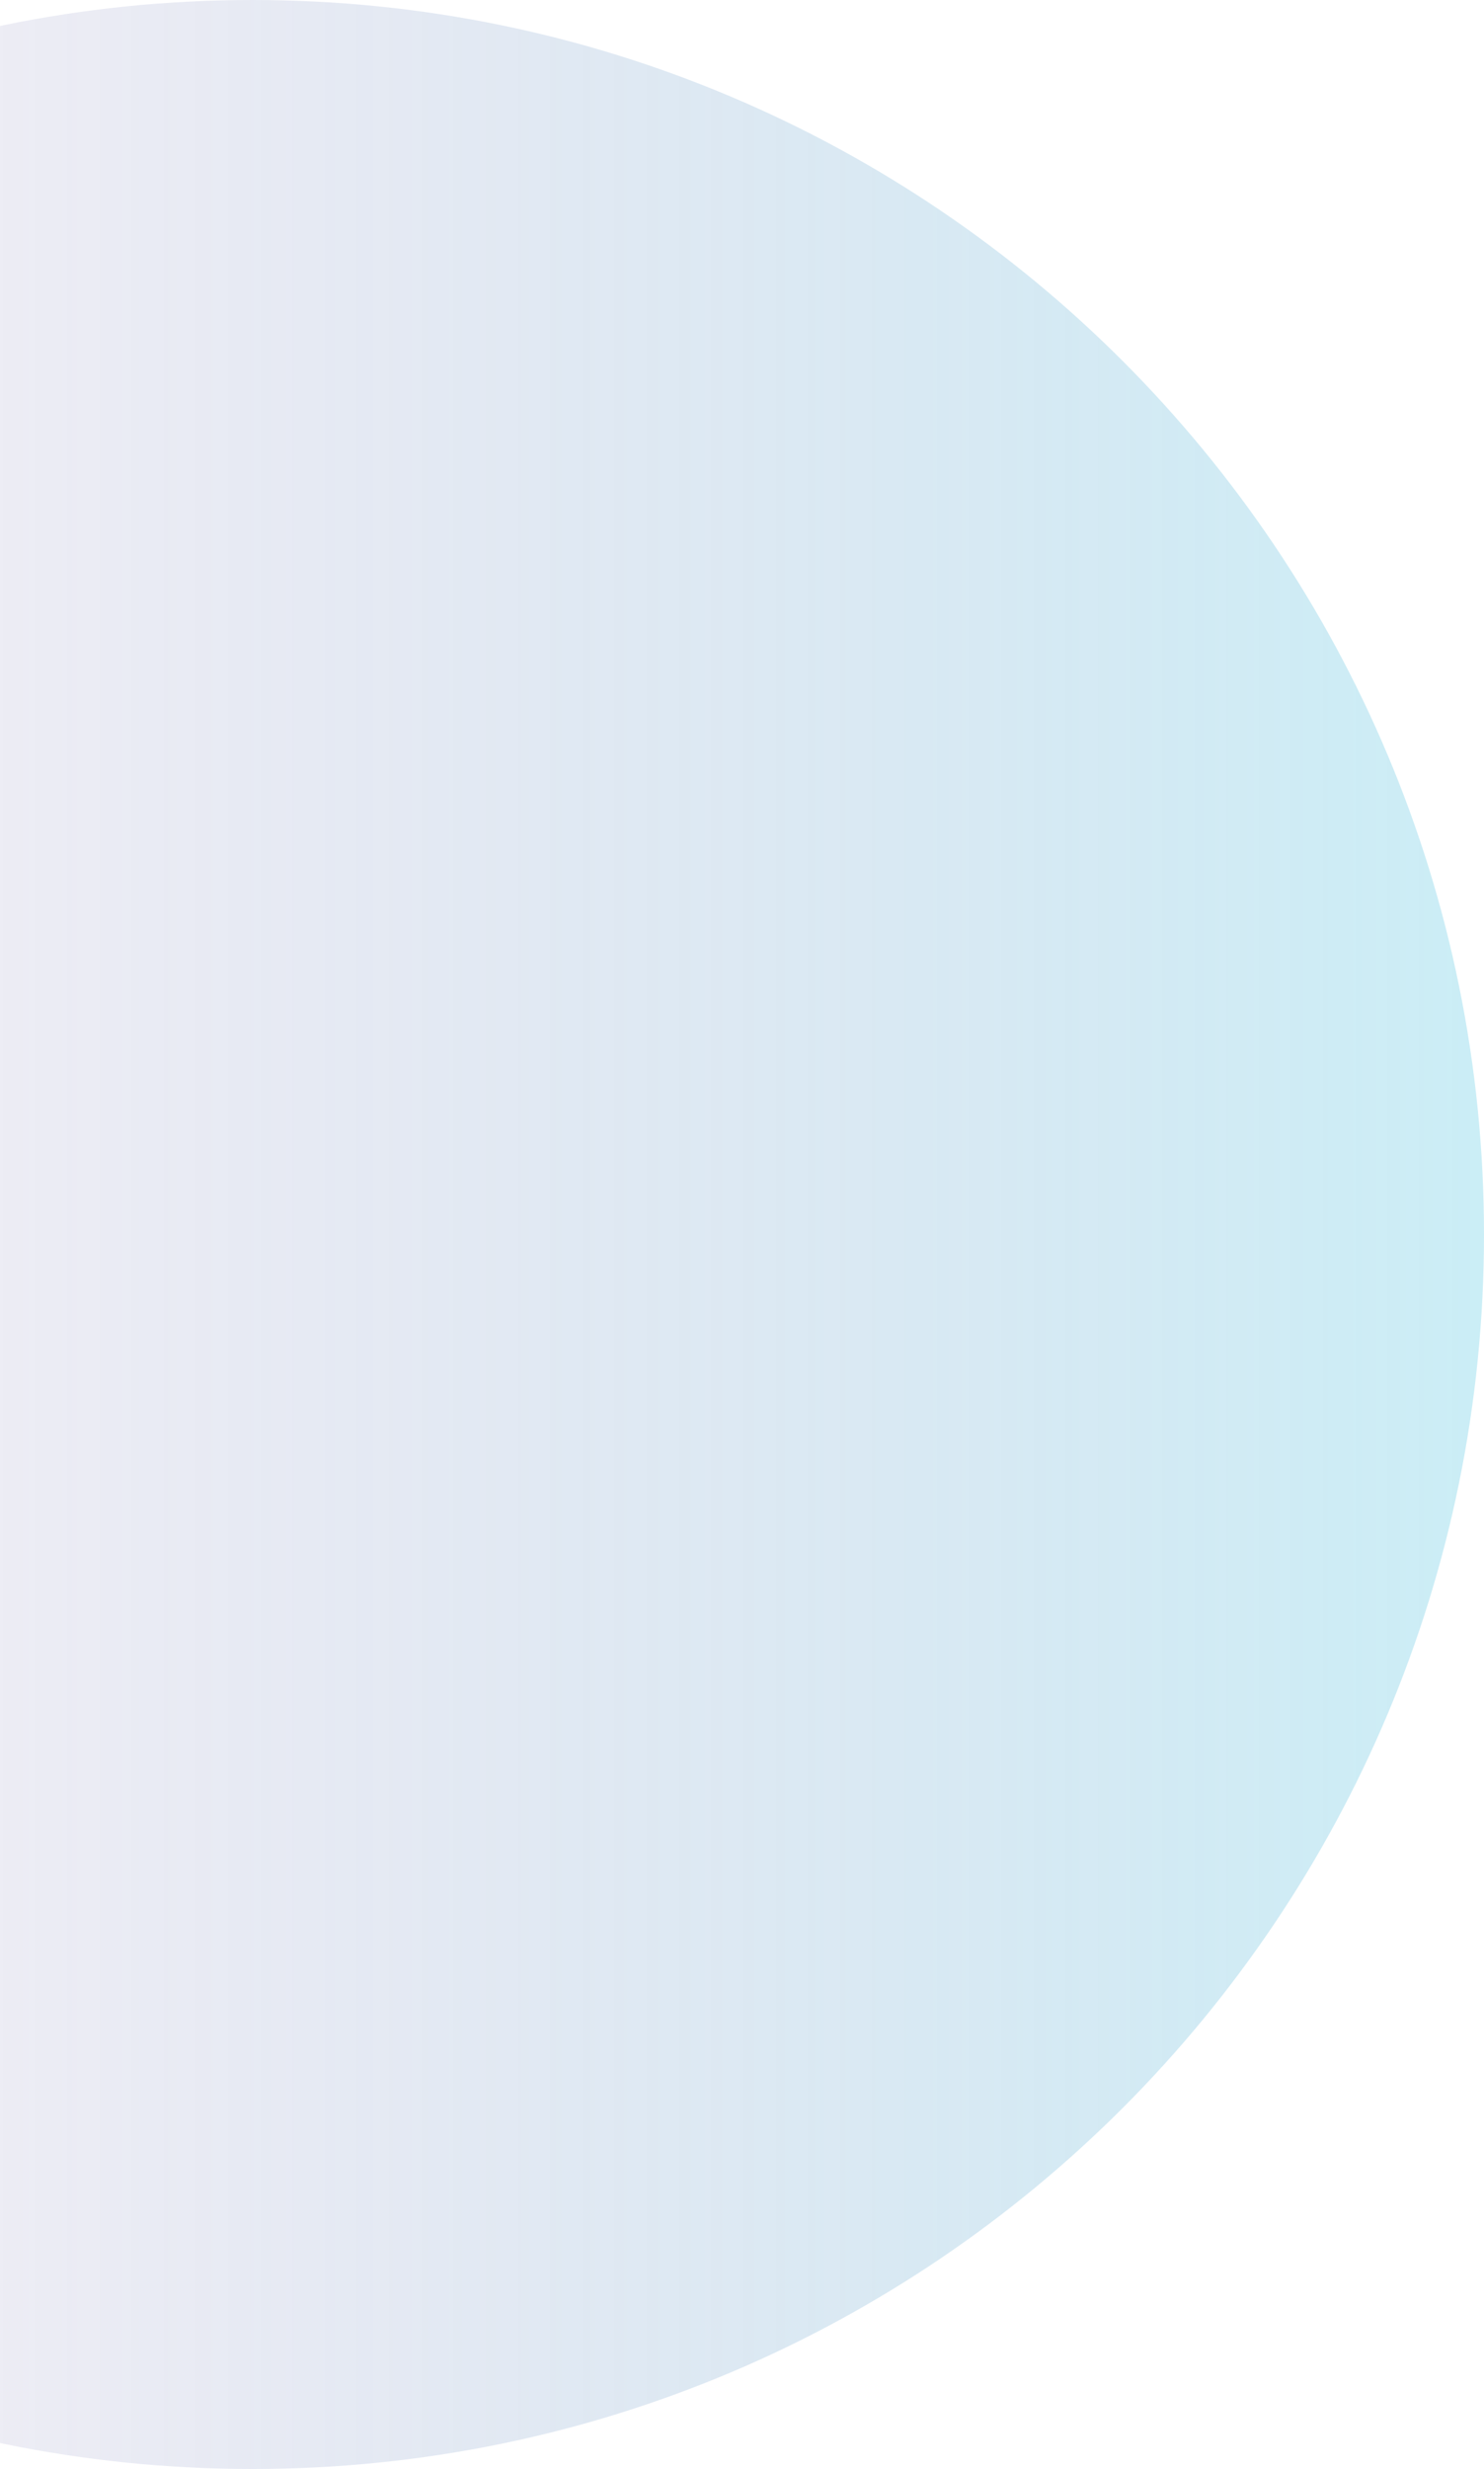 <?xml version="1.0" encoding="UTF-8" standalone="no"?>
<!DOCTYPE svg PUBLIC "-//W3C//DTD SVG 1.1//EN" "http://www.w3.org/Graphics/SVG/1.1/DTD/svg11.dtd">
<!-- Created with Vectornator (http://vectornator.io/) -->
<svg height="100%" stroke-miterlimit="10" style="fill-rule:nonzero;clip-rule:evenodd;stroke-linecap:round;stroke-linejoin:round;" version="1.1" viewBox="0 0 391 650" width="100%" xml:space="preserve" xmlns="http://www.w3.org/2000/svg" xmlns:vectornator="http://vectornator.io" xmlns:xlink="http://www.w3.org/1999/xlink">
<defs>
<linearGradient gradientTransform="matrix(-4.37114e-08 1 -1 -4.37114e-08 391.5 258.5)" gradientUnits="userSpaceOnUse" id="LinearGradient" x1="66.5" x2="66.5" y1="0.5" y2="649.5">
<stop offset="0" stop-color="#51c5e1"/>
<stop offset="1" stop-color="#6e2481" stop-opacity="0"/>
</linearGradient>
</defs>
<g id="Слой-1" vectornator:layerName="Слой 1"/>
<clipPath id="ArtboardFrame">
<rect height="650" width="391" x="0" y="0"/>
</clipPath>
<g clip-path="url(#ArtboardFrame)" id="Untitled" vectornator:layerName="Untitled">
<path d="M66.5 3.41061e-13C245.716 7.8338e-06 391 145.507 391 325C391 504.493 245.716 650 66.5 650C-112.716 650-258 504.493-258 325C-258 145.507-112.716-7.8338e-06 66.5 3.41061e-13Z" fill="url(#LinearGradient)" fill-rule="evenodd" opacity="0.3" stroke="none"/>
</g>
</svg>
